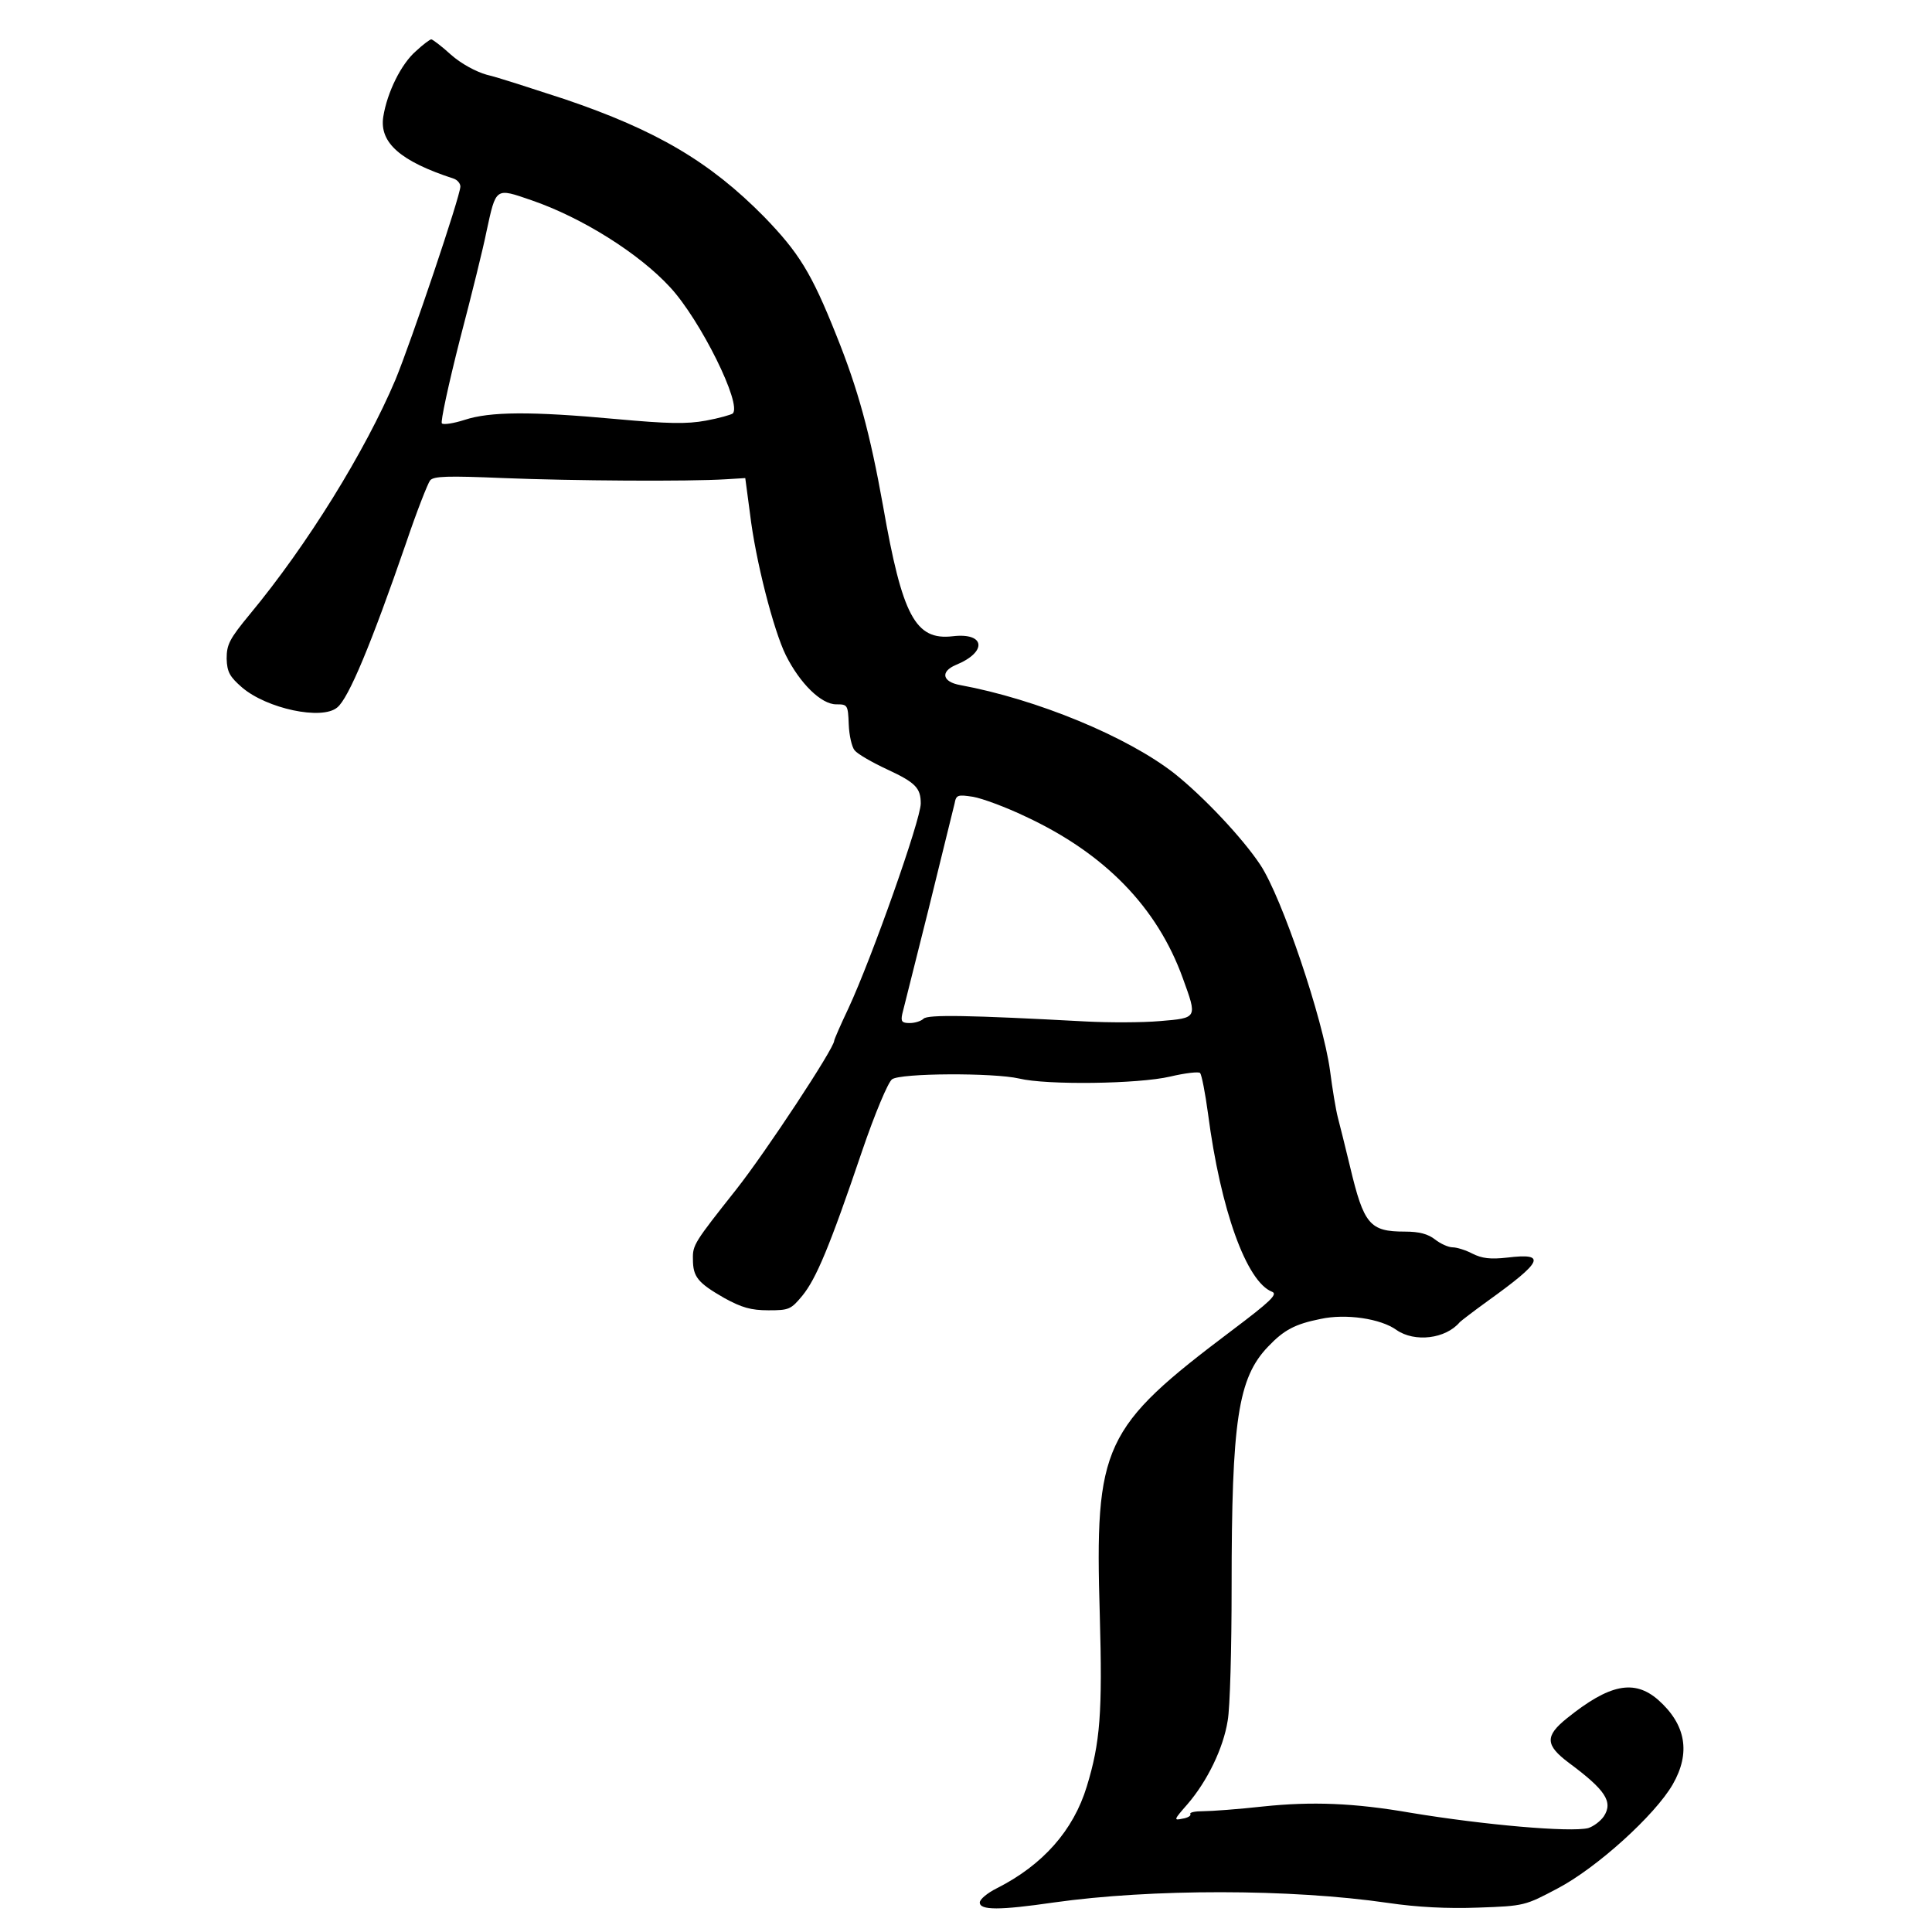<?xml version="1.0" standalone="no"?>
<!DOCTYPE svg PUBLIC "-//W3C//DTD SVG 20010904//EN"
 "http://www.w3.org/TR/2001/REC-SVG-20010904/DTD/svg10.dtd">
<svg version="1.0" xmlns="http://www.w3.org/2000/svg"
 width="491pt" height="491pt" viewBox="0 0 491 491"
 preserveAspectRatio="xMidYMid meet">
<g transform="translate(0,491) scale(0.1,-0.1)"
fill="#000000" stroke="none">
<path d="M1057 4780 c-37 -32 -73 -104 -83 -167 -10 -66 44 -113 179 -157 9
-3 17 -12 17 -20 0 -24 -125 -394 -165 -491 -77 -182 -224 -420 -370 -596 -52
-63 -59 -77 -59 -113 1 -34 8 -46 39 -73 63 -54 203 -84 242 -51 29 23 87 163
175 418 27 80 55 151 61 159 9 11 44 12 187 6 174 -7 470 -9 565 -3 l49 3 12
-90 c14 -119 60 -297 91 -360 36 -72 90 -125 128 -125 29 0 30 -1 32 -51 1
-28 8 -58 15 -66 7 -9 45 -31 84 -49 71 -33 84 -47 84 -86 0 -41 -124 -392
-184 -521 -20 -42 -36 -79 -36 -82 0 -19 -174 -283 -249 -378 -106 -134 -111
-141 -110 -177 0 -45 12 -60 80 -99 44 -24 67 -31 112 -31 52 0 57 2 86 37 35
43 69 123 152 368 32 94 66 175 76 182 21 16 258 17 323 2 70 -17 303 -14 384
5 38 9 73 13 76 9 4 -5 13 -51 20 -103 32 -245 98 -428 163 -453 15 -6 -5 -25
-102 -98 -329 -248 -349 -291 -336 -724 7 -248 1 -324 -33 -435 -34 -112 -112
-200 -229 -259 -24 -12 -43 -28 -43 -36 0 -20 50 -20 188 0 248 35 601 35 849
-1 74 -11 152 -15 230 -12 117 4 119 5 202 49 99 52 247 186 292 264 46 80 34
152 -37 215 -61 53 -124 40 -232 -47 -56 -45 -55 -68 5 -113 93 -69 113 -99
89 -136 -9 -13 -27 -26 -40 -30 -46 -11 -264 8 -451 39 -144 25 -251 29 -375
16 -63 -7 -132 -12 -152 -12 -21 0 -35 -3 -33 -7 3 -4 -6 -10 -20 -12 -23 -5
-22 -3 13 37 50 58 91 142 102 212 6 32 10 185 10 339 0 424 16 532 93 612 40
42 68 57 133 70 64 14 153 1 193 -28 46 -32 125 -23 161 20 3 3 34 27 70 53
142 102 151 123 51 111 -44 -5 -65 -2 -89 10 -17 9 -40 16 -50 16 -11 0 -31 9
-45 20 -18 14 -40 20 -77 20 -89 0 -104 18 -139 165 -12 50 -26 106 -31 125
-5 19 -14 73 -20 120 -18 131 -122 439 -177 522 -45 68 -144 173 -218 232
-120 94 -350 189 -545 225 -45 8 -51 34 -11 51 81 33 75 83 -8 73 -95 -11
-128 52 -177 332 -33 184 -63 295 -119 434 -63 158 -95 209 -183 300 -138 140
-274 220 -507 299 -83 27 -171 56 -198 62 -28 8 -65 28 -91 51 -24 22 -47 39
-50 39 -3 0 -21 -13 -39 -30z m294 -379 c128 -44 273 -135 352 -221 77 -83
184 -299 159 -321 -4 -3 -35 -12 -68 -18 -49 -9 -96 -8 -228 4 -217 20 -321
19 -385 -2 -28 -9 -54 -13 -58 -9 -4 3 17 100 46 214 30 114 60 236 67 272 25
115 22 113 115 81z m1255 -1566 c202 -94 335 -231 400 -411 37 -102 38 -101
-58 -109 -46 -4 -130 -4 -188 -1 -297 16 -402 18 -413 7 -6 -6 -22 -11 -35
-11 -20 0 -23 4 -19 23 3 12 33 132 67 267 33 135 63 255 66 268 4 22 8 23 47
17 23 -4 83 -26 133 -50z"/>
</g>
</svg>
